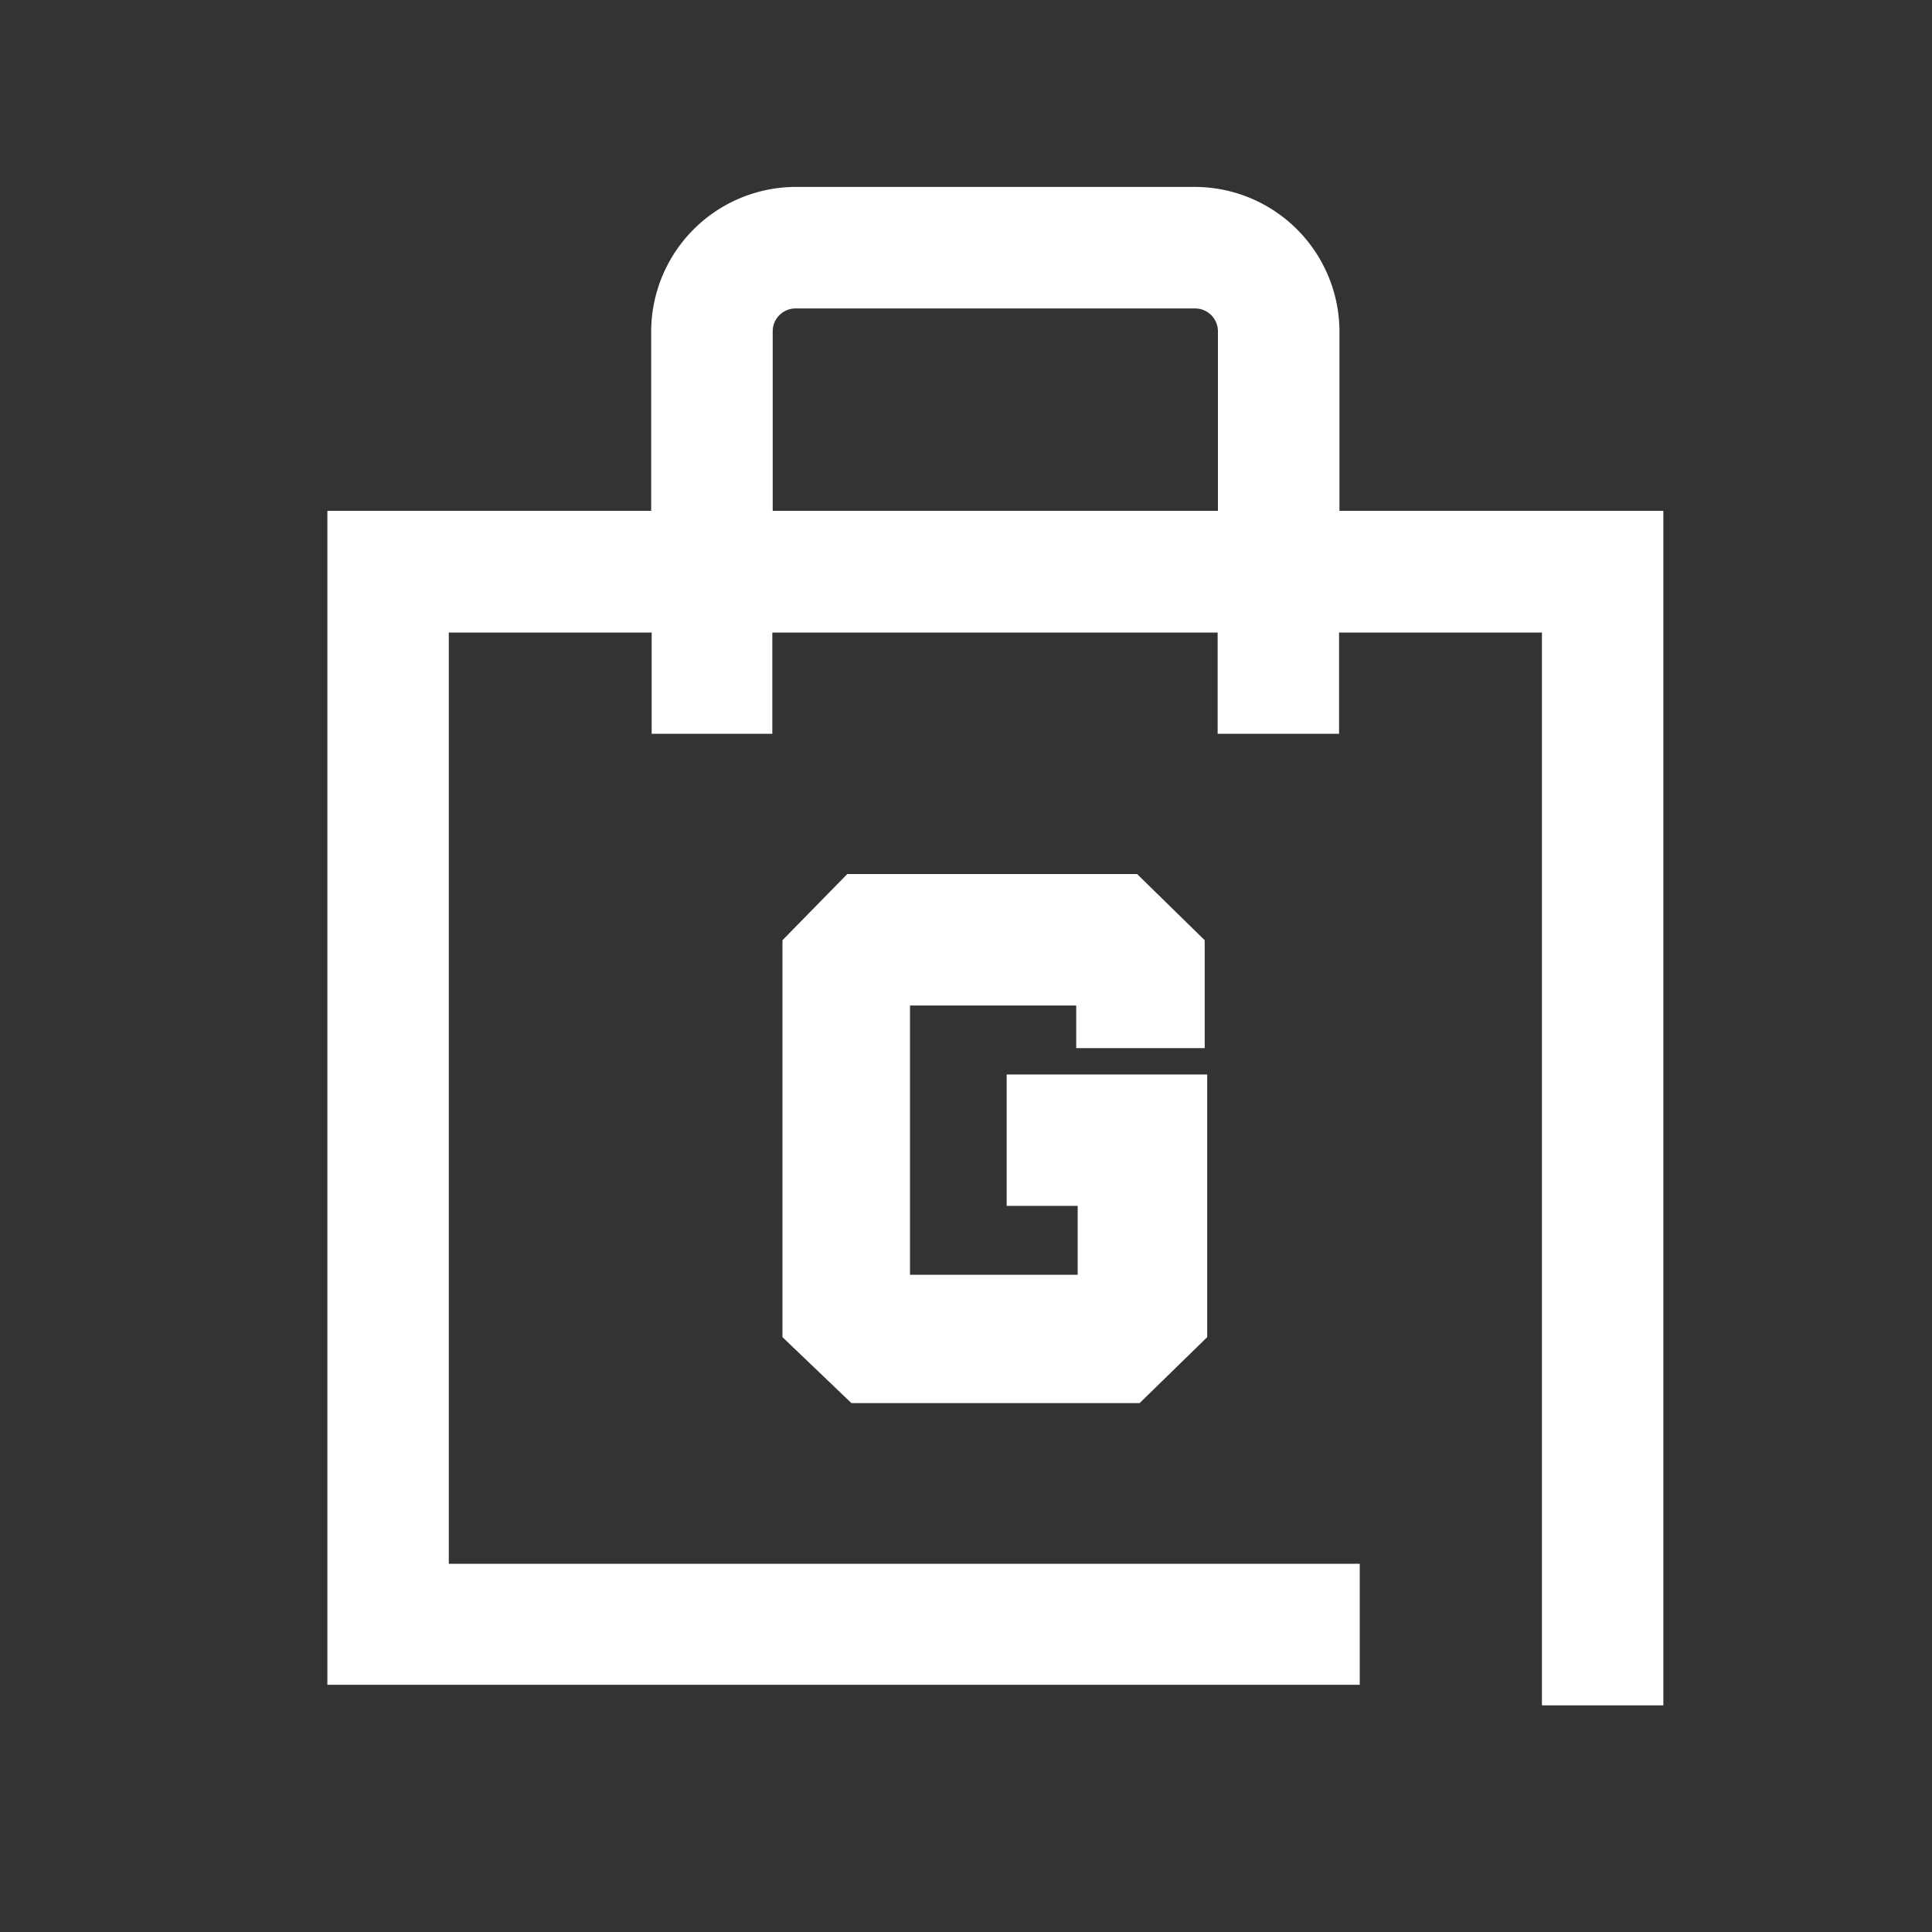 <svg xmlns="http://www.w3.org/2000/svg" width="20" height="20" viewBox="0 0 20 20">
  <rect x="0" y="0" width="20" height="20" fill="#333333" stroke="none"/>
  <g id="グループ_4055" data-name="グループ 4055" transform="translate(-16308 710.884)">
    <rect id="長方形_18094" data-name="長方形 18094" width="20" height="20" transform="translate(16308 -710.884)" fill="#fff" opacity="0"/>
    <g id="グループ_3733" data-name="グループ 3733" transform="translate(16311.389 -708.946)">
      <path id="パス_377" data-name="パス 377" d="M91.571-38.4v-1.859a1.5,1.5,0,0,0-1.494-1.494H85.94a1.5,1.5,0,0,0-1.494,1.494V-38.4H81.094v12.153H91.781V-27.5H82.351V-37.14h2.1v1.048H85.7V-37.14h4.61v1.048h1.257V-37.14h2.1v11.106h1.257V-38.4Zm-5.867,0v-1.859a.237.237,0,0,1,.236-.236h4.137a.237.237,0,0,1,.236.236V-38.4Z" transform="translate(-81.094 41.75)" fill="#fff"/>
      <path id="パス_378" data-name="パス 378" d="M91.087-31.465v-1.117l-.7-.685h-3l-.671.685v4.109l.714.683h2.983l.7-.683v-2.719H89.037v1.36h.735v.713H88.036v-2.787h1.721v.441Z" transform="translate(-82.005 40.377)" fill="#fff"/>
    </g>
  </g>
</svg>
